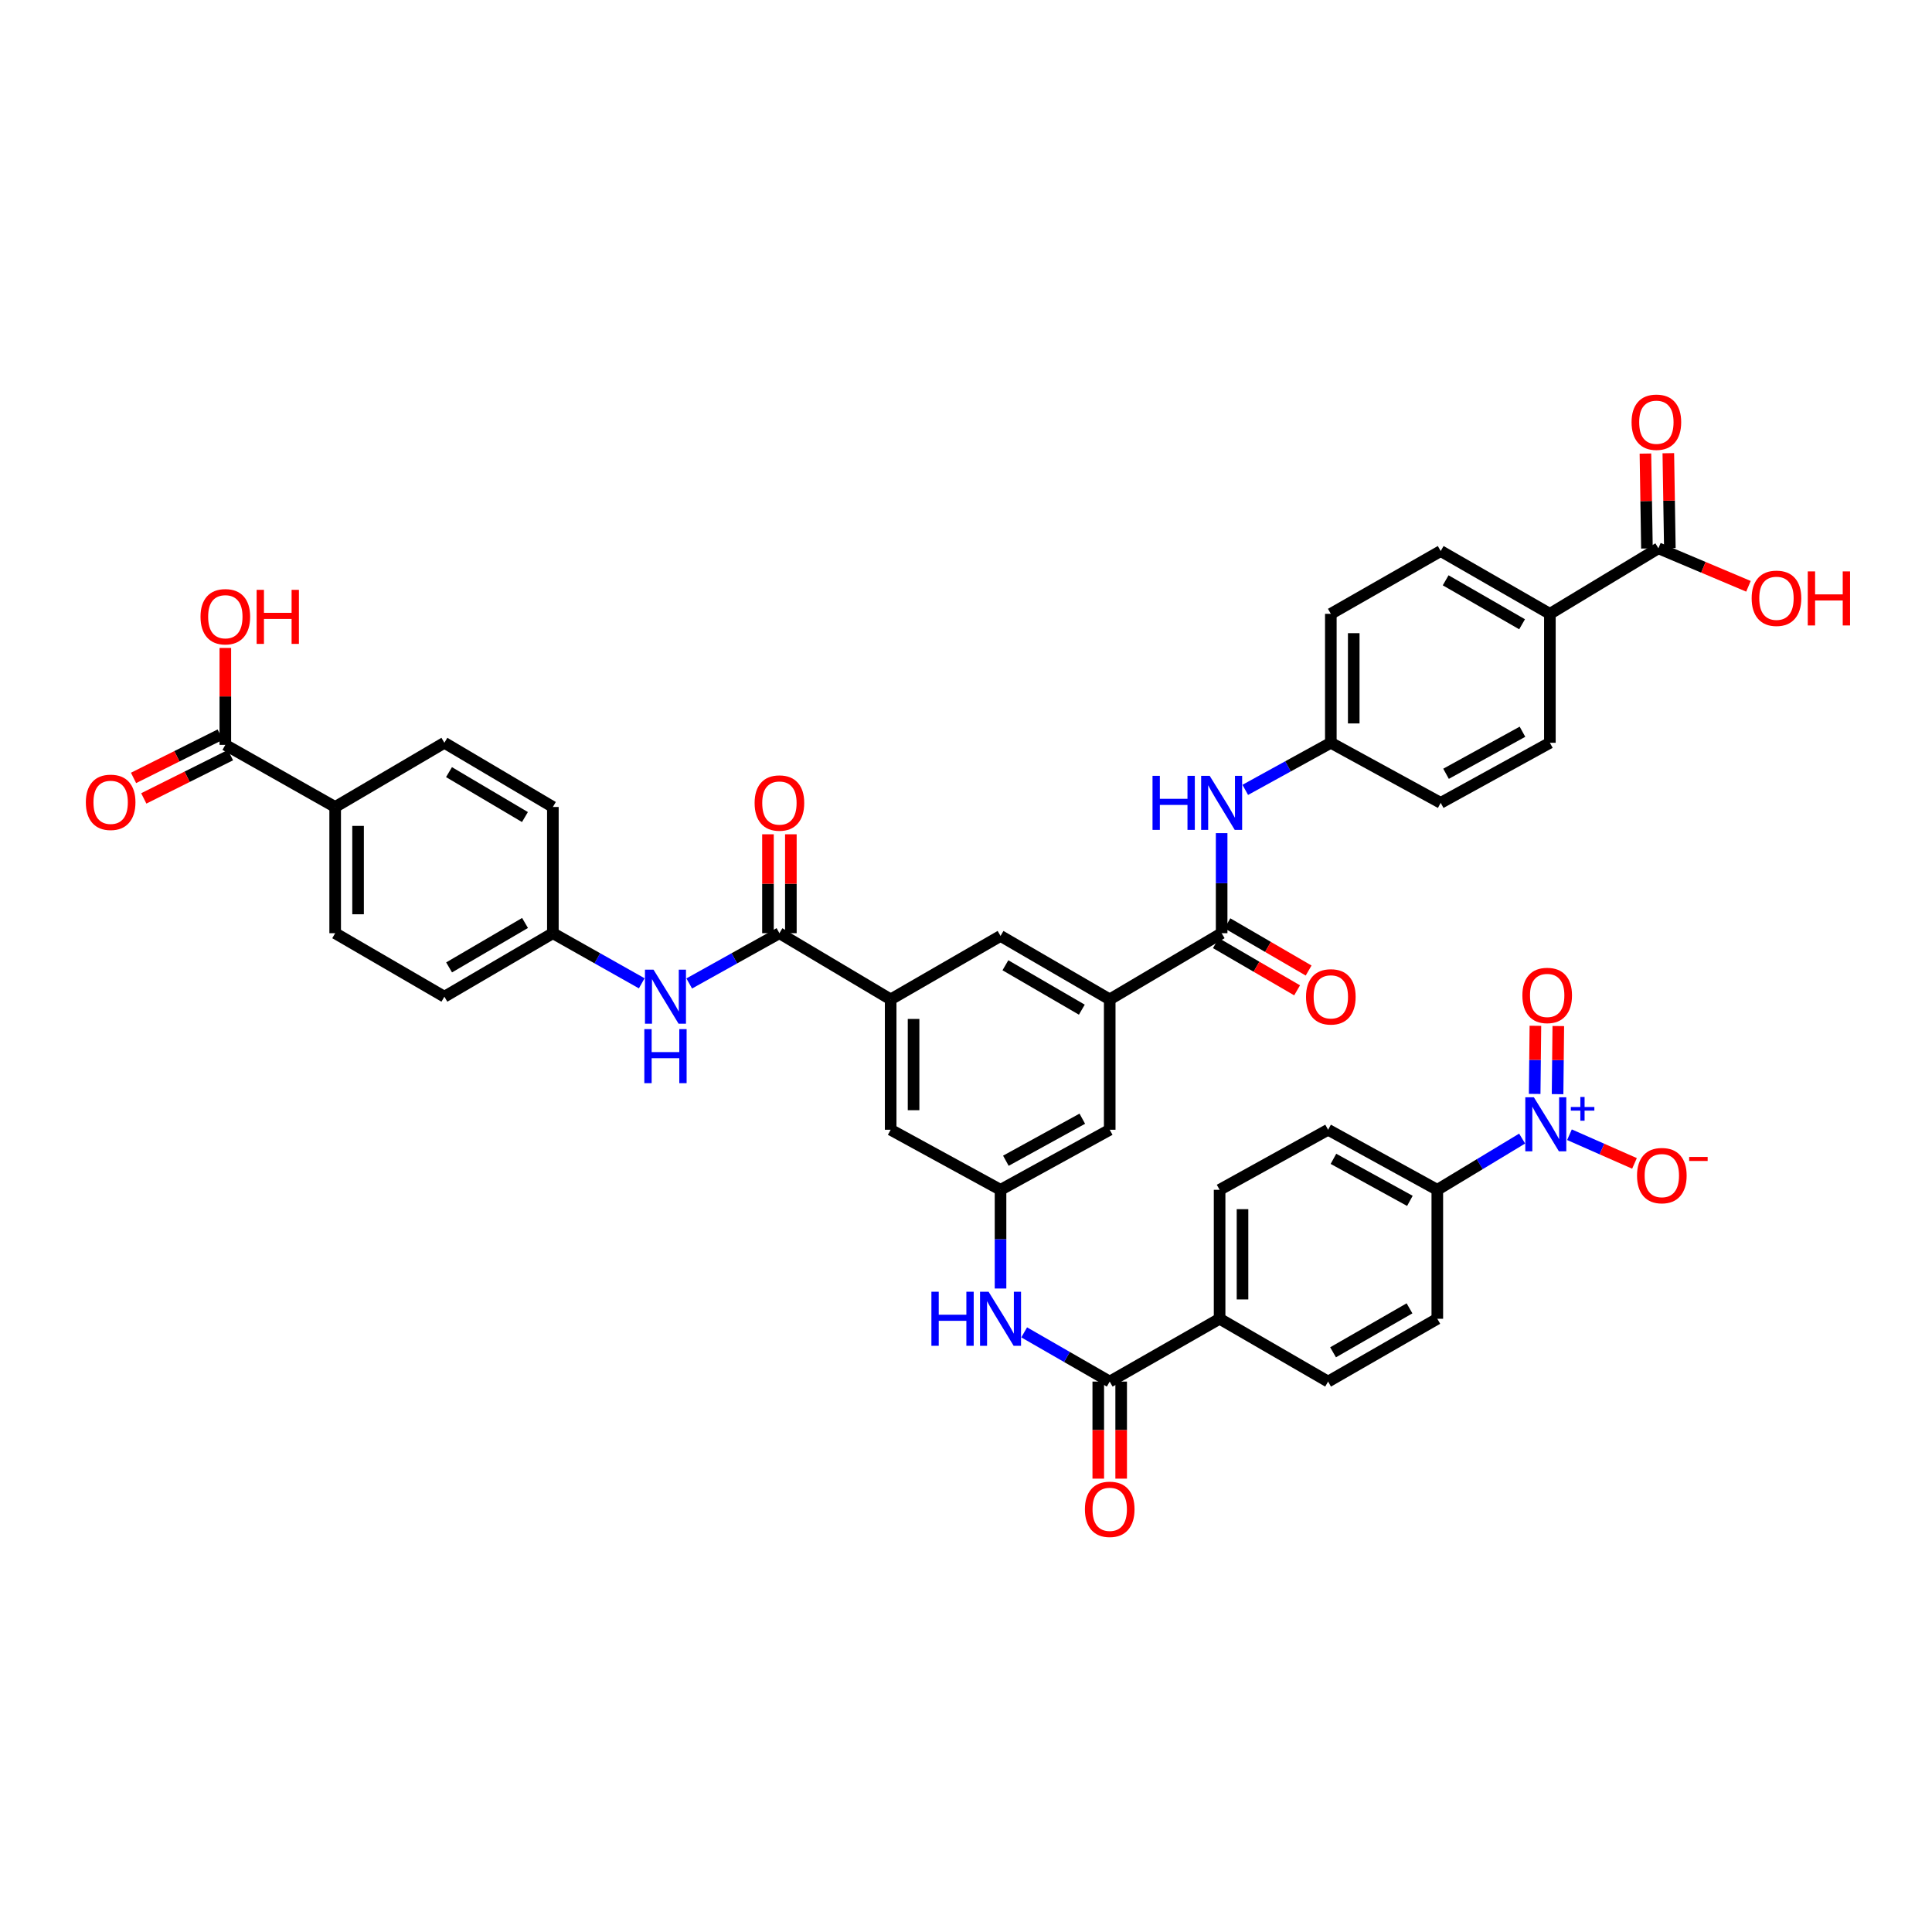 <?xml version='1.0' encoding='iso-8859-1'?>
<svg version='1.1' baseProfile='full'
              xmlns='http://www.w3.org/2000/svg'
                      xmlns:rdkit='http://www.rdkit.org/xml'
                      xmlns:xlink='http://www.w3.org/1999/xlink'
                  xml:space='preserve'
width='1000px' height='1000px' viewBox='0 0 1000 1000'>
<!-- END OF HEADER -->
<rect style='opacity:1.0;fill:#FFFFFF;stroke:none' width='1000' height='1000' x='0' y='0'> </rect>
<path class='bond-12' d='M 787.853,589.326 L 765.901,602.587' style='fill:none;fill-rule:evenodd;stroke:#0000FF;stroke-width:6px;stroke-linecap:butt;stroke-linejoin:miter;stroke-opacity:1' />
<path class='bond-12' d='M 765.901,602.587 L 743.949,615.848' style='fill:none;fill-rule:evenodd;stroke:#000000;stroke-width:6px;stroke-linecap:butt;stroke-linejoin:miter;stroke-opacity:1' />
<path class='bond-13' d='M 812.353,587.329 L 829.183,594.751' style='fill:none;fill-rule:evenodd;stroke:#0000FF;stroke-width:6px;stroke-linecap:butt;stroke-linejoin:miter;stroke-opacity:1' />
<path class='bond-13' d='M 829.183,594.751 L 846.013,602.173' style='fill:none;fill-rule:evenodd;stroke:#FF0000;stroke-width:6px;stroke-linecap:butt;stroke-linejoin:miter;stroke-opacity:1' />
<path class='bond-17' d='M 806.197,566.333 L 806.387,548.706' style='fill:none;fill-rule:evenodd;stroke:#0000FF;stroke-width:6px;stroke-linecap:butt;stroke-linejoin:miter;stroke-opacity:1' />
<path class='bond-17' d='M 806.387,548.706 L 806.576,531.079' style='fill:none;fill-rule:evenodd;stroke:#FF0000;stroke-width:6px;stroke-linecap:butt;stroke-linejoin:miter;stroke-opacity:1' />
<path class='bond-17' d='M 794.344,566.206 L 794.534,548.579' style='fill:none;fill-rule:evenodd;stroke:#0000FF;stroke-width:6px;stroke-linecap:butt;stroke-linejoin:miter;stroke-opacity:1' />
<path class='bond-17' d='M 794.534,548.579 L 794.723,530.951' style='fill:none;fill-rule:evenodd;stroke:#FF0000;stroke-width:6px;stroke-linecap:butt;stroke-linejoin:miter;stroke-opacity:1' />
<path class='bond-0' d='M 403.425,483.027 L 461.008,517.284' style='fill:none;fill-rule:evenodd;stroke:#000000;stroke-width:6px;stroke-linecap:butt;stroke-linejoin:miter;stroke-opacity:1' />
<path class='bond-7' d='M 403.425,483.027 L 380.084,496.032' style='fill:none;fill-rule:evenodd;stroke:#000000;stroke-width:6px;stroke-linecap:butt;stroke-linejoin:miter;stroke-opacity:1' />
<path class='bond-7' d='M 380.084,496.032 L 356.744,509.037' style='fill:none;fill-rule:evenodd;stroke:#0000FF;stroke-width:6px;stroke-linecap:butt;stroke-linejoin:miter;stroke-opacity:1' />
<path class='bond-20' d='M 409.352,483.027 L 409.352,457.427' style='fill:none;fill-rule:evenodd;stroke:#000000;stroke-width:6px;stroke-linecap:butt;stroke-linejoin:miter;stroke-opacity:1' />
<path class='bond-20' d='M 409.352,457.427 L 409.352,431.827' style='fill:none;fill-rule:evenodd;stroke:#FF0000;stroke-width:6px;stroke-linecap:butt;stroke-linejoin:miter;stroke-opacity:1' />
<path class='bond-20' d='M 397.498,483.027 L 397.498,457.427' style='fill:none;fill-rule:evenodd;stroke:#000000;stroke-width:6px;stroke-linecap:butt;stroke-linejoin:miter;stroke-opacity:1' />
<path class='bond-20' d='M 397.498,457.427 L 397.498,431.827' style='fill:none;fill-rule:evenodd;stroke:#FF0000;stroke-width:6px;stroke-linecap:butt;stroke-linejoin:miter;stroke-opacity:1' />
<path class='bond-1' d='M 632.32,483.027 L 574.388,517.284' style='fill:none;fill-rule:evenodd;stroke:#000000;stroke-width:6px;stroke-linecap:butt;stroke-linejoin:miter;stroke-opacity:1' />
<path class='bond-8' d='M 632.32,483.027 L 632.32,457.13' style='fill:none;fill-rule:evenodd;stroke:#000000;stroke-width:6px;stroke-linecap:butt;stroke-linejoin:miter;stroke-opacity:1' />
<path class='bond-8' d='M 632.32,457.13 L 632.32,431.234' style='fill:none;fill-rule:evenodd;stroke:#0000FF;stroke-width:6px;stroke-linecap:butt;stroke-linejoin:miter;stroke-opacity:1' />
<path class='bond-21' d='M 629.341,488.151 L 650.361,500.373' style='fill:none;fill-rule:evenodd;stroke:#000000;stroke-width:6px;stroke-linecap:butt;stroke-linejoin:miter;stroke-opacity:1' />
<path class='bond-21' d='M 650.361,500.373 L 671.381,512.595' style='fill:none;fill-rule:evenodd;stroke:#FF0000;stroke-width:6px;stroke-linecap:butt;stroke-linejoin:miter;stroke-opacity:1' />
<path class='bond-21' d='M 635.299,477.903 L 656.319,490.125' style='fill:none;fill-rule:evenodd;stroke:#000000;stroke-width:6px;stroke-linecap:butt;stroke-linejoin:miter;stroke-opacity:1' />
<path class='bond-21' d='M 656.319,490.125 L 677.339,502.347' style='fill:none;fill-rule:evenodd;stroke:#FF0000;stroke-width:6px;stroke-linecap:butt;stroke-linejoin:miter;stroke-opacity:1' />
<path class='bond-2' d='M 574.388,715.103 L 631.266,682.591' style='fill:none;fill-rule:evenodd;stroke:#000000;stroke-width:6px;stroke-linecap:butt;stroke-linejoin:miter;stroke-opacity:1' />
<path class='bond-5' d='M 574.388,715.103 L 552.25,702.367' style='fill:none;fill-rule:evenodd;stroke:#000000;stroke-width:6px;stroke-linecap:butt;stroke-linejoin:miter;stroke-opacity:1' />
<path class='bond-5' d='M 552.25,702.367 L 530.112,689.631' style='fill:none;fill-rule:evenodd;stroke:#0000FF;stroke-width:6px;stroke-linecap:butt;stroke-linejoin:miter;stroke-opacity:1' />
<path class='bond-22' d='M 568.462,715.103 L 568.462,740.223' style='fill:none;fill-rule:evenodd;stroke:#000000;stroke-width:6px;stroke-linecap:butt;stroke-linejoin:miter;stroke-opacity:1' />
<path class='bond-22' d='M 568.462,740.223 L 568.462,765.344' style='fill:none;fill-rule:evenodd;stroke:#FF0000;stroke-width:6px;stroke-linecap:butt;stroke-linejoin:miter;stroke-opacity:1' />
<path class='bond-22' d='M 580.315,715.103 L 580.315,740.223' style='fill:none;fill-rule:evenodd;stroke:#000000;stroke-width:6px;stroke-linecap:butt;stroke-linejoin:miter;stroke-opacity:1' />
<path class='bond-22' d='M 580.315,740.223 L 580.315,765.344' style='fill:none;fill-rule:evenodd;stroke:#FF0000;stroke-width:6px;stroke-linecap:butt;stroke-linejoin:miter;stroke-opacity:1' />
<path class='bond-3' d='M 574.388,517.284 L 574.388,584.758' style='fill:none;fill-rule:evenodd;stroke:#000000;stroke-width:6px;stroke-linecap:butt;stroke-linejoin:miter;stroke-opacity:1' />
<path class='bond-11' d='M 574.388,517.284 L 517.873,484.443' style='fill:none;fill-rule:evenodd;stroke:#000000;stroke-width:6px;stroke-linecap:butt;stroke-linejoin:miter;stroke-opacity:1' />
<path class='bond-11' d='M 559.955,522.607 L 520.394,499.618' style='fill:none;fill-rule:evenodd;stroke:#000000;stroke-width:6px;stroke-linecap:butt;stroke-linejoin:miter;stroke-opacity:1' />
<path class='bond-4' d='M 461.008,517.284 L 461.008,584.758' style='fill:none;fill-rule:evenodd;stroke:#000000;stroke-width:6px;stroke-linecap:butt;stroke-linejoin:miter;stroke-opacity:1' />
<path class='bond-4' d='M 472.862,527.405 L 472.862,574.637' style='fill:none;fill-rule:evenodd;stroke:#000000;stroke-width:6px;stroke-linecap:butt;stroke-linejoin:miter;stroke-opacity:1' />
<path class='bond-42' d='M 461.008,517.284 L 517.873,484.443' style='fill:none;fill-rule:evenodd;stroke:#000000;stroke-width:6px;stroke-linecap:butt;stroke-linejoin:miter;stroke-opacity:1' />
<path class='bond-6' d='M 517.873,666.935 L 517.873,641.391' style='fill:none;fill-rule:evenodd;stroke:#0000FF;stroke-width:6px;stroke-linecap:butt;stroke-linejoin:miter;stroke-opacity:1' />
<path class='bond-6' d='M 517.873,641.391 L 517.873,615.848' style='fill:none;fill-rule:evenodd;stroke:#000000;stroke-width:6px;stroke-linecap:butt;stroke-linejoin:miter;stroke-opacity:1' />
<path class='bond-15' d='M 517.873,615.848 L 461.008,584.758' style='fill:none;fill-rule:evenodd;stroke:#000000;stroke-width:6px;stroke-linecap:butt;stroke-linejoin:miter;stroke-opacity:1' />
<path class='bond-16' d='M 517.873,615.848 L 574.388,584.758' style='fill:none;fill-rule:evenodd;stroke:#000000;stroke-width:6px;stroke-linecap:butt;stroke-linejoin:miter;stroke-opacity:1' />
<path class='bond-16' d='M 520.637,600.798 L 560.198,579.036' style='fill:none;fill-rule:evenodd;stroke:#000000;stroke-width:6px;stroke-linecap:butt;stroke-linejoin:miter;stroke-opacity:1' />
<path class='bond-30' d='M 332.165,508.963 L 309.165,495.995' style='fill:none;fill-rule:evenodd;stroke:#0000FF;stroke-width:6px;stroke-linecap:butt;stroke-linejoin:miter;stroke-opacity:1' />
<path class='bond-30' d='M 309.165,495.995 L 286.166,483.027' style='fill:none;fill-rule:evenodd;stroke:#000000;stroke-width:6px;stroke-linecap:butt;stroke-linejoin:miter;stroke-opacity:1' />
<path class='bond-29' d='M 644.542,408.835 L 666.689,396.649' style='fill:none;fill-rule:evenodd;stroke:#0000FF;stroke-width:6px;stroke-linecap:butt;stroke-linejoin:miter;stroke-opacity:1' />
<path class='bond-29' d='M 666.689,396.649 L 688.836,384.464' style='fill:none;fill-rule:evenodd;stroke:#000000;stroke-width:6px;stroke-linecap:butt;stroke-linejoin:miter;stroke-opacity:1' />
<path class='bond-9' d='M 858.383,283.799 L 802.216,317.721' style='fill:none;fill-rule:evenodd;stroke:#000000;stroke-width:6px;stroke-linecap:butt;stroke-linejoin:miter;stroke-opacity:1' />
<path class='bond-23' d='M 864.309,283.704 L 863.916,259.141' style='fill:none;fill-rule:evenodd;stroke:#000000;stroke-width:6px;stroke-linecap:butt;stroke-linejoin:miter;stroke-opacity:1' />
<path class='bond-23' d='M 863.916,259.141 L 863.522,234.578' style='fill:none;fill-rule:evenodd;stroke:#FF0000;stroke-width:6px;stroke-linecap:butt;stroke-linejoin:miter;stroke-opacity:1' />
<path class='bond-23' d='M 852.457,283.894 L 852.063,259.331' style='fill:none;fill-rule:evenodd;stroke:#000000;stroke-width:6px;stroke-linecap:butt;stroke-linejoin:miter;stroke-opacity:1' />
<path class='bond-23' d='M 852.063,259.331 L 851.67,234.768' style='fill:none;fill-rule:evenodd;stroke:#FF0000;stroke-width:6px;stroke-linecap:butt;stroke-linejoin:miter;stroke-opacity:1' />
<path class='bond-36' d='M 858.383,283.799 L 881.689,293.634' style='fill:none;fill-rule:evenodd;stroke:#000000;stroke-width:6px;stroke-linecap:butt;stroke-linejoin:miter;stroke-opacity:1' />
<path class='bond-36' d='M 881.689,293.634 L 904.996,303.469' style='fill:none;fill-rule:evenodd;stroke:#FF0000;stroke-width:6px;stroke-linecap:butt;stroke-linejoin:miter;stroke-opacity:1' />
<path class='bond-10' d='M 116.632,385.544 L 173.483,417.687' style='fill:none;fill-rule:evenodd;stroke:#000000;stroke-width:6px;stroke-linecap:butt;stroke-linejoin:miter;stroke-opacity:1' />
<path class='bond-24' d='M 113.983,380.242 L 91.553,391.447' style='fill:none;fill-rule:evenodd;stroke:#000000;stroke-width:6px;stroke-linecap:butt;stroke-linejoin:miter;stroke-opacity:1' />
<path class='bond-24' d='M 91.553,391.447 L 69.123,402.652' style='fill:none;fill-rule:evenodd;stroke:#FF0000;stroke-width:6px;stroke-linecap:butt;stroke-linejoin:miter;stroke-opacity:1' />
<path class='bond-24' d='M 119.281,390.846 L 96.85,402.051' style='fill:none;fill-rule:evenodd;stroke:#000000;stroke-width:6px;stroke-linecap:butt;stroke-linejoin:miter;stroke-opacity:1' />
<path class='bond-24' d='M 96.85,402.051 L 74.42,413.256' style='fill:none;fill-rule:evenodd;stroke:#FF0000;stroke-width:6px;stroke-linecap:butt;stroke-linejoin:miter;stroke-opacity:1' />
<path class='bond-35' d='M 116.632,385.544 L 116.632,360.46' style='fill:none;fill-rule:evenodd;stroke:#000000;stroke-width:6px;stroke-linecap:butt;stroke-linejoin:miter;stroke-opacity:1' />
<path class='bond-35' d='M 116.632,360.46 L 116.632,335.377' style='fill:none;fill-rule:evenodd;stroke:#FF0000;stroke-width:6px;stroke-linecap:butt;stroke-linejoin:miter;stroke-opacity:1' />
<path class='bond-25' d='M 743.949,615.848 L 687.42,584.758' style='fill:none;fill-rule:evenodd;stroke:#000000;stroke-width:6px;stroke-linecap:butt;stroke-linejoin:miter;stroke-opacity:1' />
<path class='bond-25' d='M 729.757,621.571 L 690.187,599.808' style='fill:none;fill-rule:evenodd;stroke:#000000;stroke-width:6px;stroke-linecap:butt;stroke-linejoin:miter;stroke-opacity:1' />
<path class='bond-26' d='M 743.949,615.848 L 743.949,682.591' style='fill:none;fill-rule:evenodd;stroke:#000000;stroke-width:6px;stroke-linecap:butt;stroke-linejoin:miter;stroke-opacity:1' />
<path class='bond-14' d='M 631.266,682.591 L 687.42,715.103' style='fill:none;fill-rule:evenodd;stroke:#000000;stroke-width:6px;stroke-linecap:butt;stroke-linejoin:miter;stroke-opacity:1' />
<path class='bond-41' d='M 631.266,682.591 L 631.266,615.848' style='fill:none;fill-rule:evenodd;stroke:#000000;stroke-width:6px;stroke-linecap:butt;stroke-linejoin:miter;stroke-opacity:1' />
<path class='bond-41' d='M 643.12,672.579 L 643.12,625.859' style='fill:none;fill-rule:evenodd;stroke:#000000;stroke-width:6px;stroke-linecap:butt;stroke-linejoin:miter;stroke-opacity:1' />
<path class='bond-18' d='M 802.216,317.721 L 745.701,285.215' style='fill:none;fill-rule:evenodd;stroke:#000000;stroke-width:6px;stroke-linecap:butt;stroke-linejoin:miter;stroke-opacity:1' />
<path class='bond-18' d='M 787.829,323.12 L 748.268,300.366' style='fill:none;fill-rule:evenodd;stroke:#000000;stroke-width:6px;stroke-linecap:butt;stroke-linejoin:miter;stroke-opacity:1' />
<path class='bond-43' d='M 802.216,317.721 L 802.216,384.464' style='fill:none;fill-rule:evenodd;stroke:#000000;stroke-width:6px;stroke-linecap:butt;stroke-linejoin:miter;stroke-opacity:1' />
<path class='bond-19' d='M 173.483,417.687 L 173.483,483.027' style='fill:none;fill-rule:evenodd;stroke:#000000;stroke-width:6px;stroke-linecap:butt;stroke-linejoin:miter;stroke-opacity:1' />
<path class='bond-19' d='M 185.337,427.488 L 185.337,473.226' style='fill:none;fill-rule:evenodd;stroke:#000000;stroke-width:6px;stroke-linecap:butt;stroke-linejoin:miter;stroke-opacity:1' />
<path class='bond-44' d='M 173.483,417.687 L 230.012,384.464' style='fill:none;fill-rule:evenodd;stroke:#000000;stroke-width:6px;stroke-linecap:butt;stroke-linejoin:miter;stroke-opacity:1' />
<path class='bond-27' d='M 687.42,584.758 L 631.266,615.848' style='fill:none;fill-rule:evenodd;stroke:#000000;stroke-width:6px;stroke-linecap:butt;stroke-linejoin:miter;stroke-opacity:1' />
<path class='bond-28' d='M 743.949,682.591 L 687.42,715.103' style='fill:none;fill-rule:evenodd;stroke:#000000;stroke-width:6px;stroke-linecap:butt;stroke-linejoin:miter;stroke-opacity:1' />
<path class='bond-28' d='M 729.56,677.192 L 689.99,699.95' style='fill:none;fill-rule:evenodd;stroke:#000000;stroke-width:6px;stroke-linecap:butt;stroke-linejoin:miter;stroke-opacity:1' />
<path class='bond-37' d='M 688.836,384.464 L 745.701,415.56' style='fill:none;fill-rule:evenodd;stroke:#000000;stroke-width:6px;stroke-linecap:butt;stroke-linejoin:miter;stroke-opacity:1' />
<path class='bond-40' d='M 688.836,384.464 L 688.836,317.721' style='fill:none;fill-rule:evenodd;stroke:#000000;stroke-width:6px;stroke-linecap:butt;stroke-linejoin:miter;stroke-opacity:1' />
<path class='bond-40' d='M 700.69,374.452 L 700.69,327.732' style='fill:none;fill-rule:evenodd;stroke:#000000;stroke-width:6px;stroke-linecap:butt;stroke-linejoin:miter;stroke-opacity:1' />
<path class='bond-38' d='M 286.166,483.027 L 286.166,417.687' style='fill:none;fill-rule:evenodd;stroke:#000000;stroke-width:6px;stroke-linecap:butt;stroke-linejoin:miter;stroke-opacity:1' />
<path class='bond-39' d='M 286.166,483.027 L 230.012,515.888' style='fill:none;fill-rule:evenodd;stroke:#000000;stroke-width:6px;stroke-linecap:butt;stroke-linejoin:miter;stroke-opacity:1' />
<path class='bond-39' d='M 271.756,477.726 L 232.448,500.728' style='fill:none;fill-rule:evenodd;stroke:#000000;stroke-width:6px;stroke-linecap:butt;stroke-linejoin:miter;stroke-opacity:1' />
<path class='bond-31' d='M 745.701,285.215 L 688.836,317.721' style='fill:none;fill-rule:evenodd;stroke:#000000;stroke-width:6px;stroke-linecap:butt;stroke-linejoin:miter;stroke-opacity:1' />
<path class='bond-32' d='M 173.483,483.027 L 230.012,515.888' style='fill:none;fill-rule:evenodd;stroke:#000000;stroke-width:6px;stroke-linecap:butt;stroke-linejoin:miter;stroke-opacity:1' />
<path class='bond-33' d='M 802.216,384.464 L 745.701,415.56' style='fill:none;fill-rule:evenodd;stroke:#000000;stroke-width:6px;stroke-linecap:butt;stroke-linejoin:miter;stroke-opacity:1' />
<path class='bond-33' d='M 788.025,378.743 L 748.464,400.51' style='fill:none;fill-rule:evenodd;stroke:#000000;stroke-width:6px;stroke-linecap:butt;stroke-linejoin:miter;stroke-opacity:1' />
<path class='bond-34' d='M 230.012,384.464 L 286.166,417.687' style='fill:none;fill-rule:evenodd;stroke:#000000;stroke-width:6px;stroke-linecap:butt;stroke-linejoin:miter;stroke-opacity:1' />
<path class='bond-34' d='M 232.4,399.649 L 271.707,422.905' style='fill:none;fill-rule:evenodd;stroke:#000000;stroke-width:6px;stroke-linecap:butt;stroke-linejoin:miter;stroke-opacity:1' />
<path  class='atom-0' d='M 793.919 567.939
L 803.086 582.756
Q 803.994 584.218, 805.456 586.865
Q 806.918 589.513, 806.997 589.671
L 806.997 567.939
L 810.712 567.939
L 810.712 595.914
L 806.879 595.914
L 797.04 579.714
Q 795.894 577.817, 794.67 575.644
Q 793.484 573.471, 793.129 572.799
L 793.129 595.914
L 789.493 595.914
L 789.493 567.939
L 793.919 567.939
' fill='#0000FF'/>
<path  class='atom-0' d='M 813.059 572.982
L 817.987 572.982
L 817.987 567.792
L 820.178 567.792
L 820.178 572.982
L 825.237 572.982
L 825.237 574.859
L 820.178 574.859
L 820.178 580.075
L 817.987 580.075
L 817.987 574.859
L 813.059 574.859
L 813.059 572.982
' fill='#0000FF'/>
<path  class='atom-6' d='M 482.094 668.603
L 485.887 668.603
L 485.887 680.496
L 500.191 680.496
L 500.191 668.603
L 503.984 668.603
L 503.984 696.578
L 500.191 696.578
L 500.191 683.657
L 485.887 683.657
L 485.887 696.578
L 482.094 696.578
L 482.094 668.603
' fill='#0000FF'/>
<path  class='atom-6' d='M 511.689 668.603
L 520.856 683.42
Q 521.765 684.882, 523.227 687.53
Q 524.689 690.177, 524.768 690.335
L 524.768 668.603
L 528.482 668.603
L 528.482 696.578
L 524.649 696.578
L 514.81 680.378
Q 513.665 678.481, 512.44 676.308
Q 511.254 674.135, 510.899 673.463
L 510.899 696.578
L 507.264 696.578
L 507.264 668.603
L 511.689 668.603
' fill='#0000FF'/>
<path  class='atom-8' d='M 338.263 501.901
L 347.43 516.718
Q 348.339 518.18, 349.801 520.827
Q 351.262 523.474, 351.341 523.633
L 351.341 501.901
L 355.056 501.901
L 355.056 529.875
L 351.223 529.875
L 341.384 513.675
Q 340.239 511.779, 339.014 509.606
Q 337.828 507.432, 337.473 506.761
L 337.473 529.875
L 333.838 529.875
L 333.838 501.901
L 338.263 501.901
' fill='#0000FF'/>
<path  class='atom-8' d='M 333.502 532.673
L 337.295 532.673
L 337.295 544.566
L 351.598 544.566
L 351.598 532.673
L 355.392 532.673
L 355.392 560.648
L 351.598 560.648
L 351.598 547.727
L 337.295 547.727
L 337.295 560.648
L 333.502 560.648
L 333.502 532.673
' fill='#0000FF'/>
<path  class='atom-9' d='M 596.542 401.572
L 600.335 401.572
L 600.335 413.466
L 614.638 413.466
L 614.638 401.572
L 618.431 401.572
L 618.431 429.547
L 614.638 429.547
L 614.638 416.627
L 600.335 416.627
L 600.335 429.547
L 596.542 429.547
L 596.542 401.572
' fill='#0000FF'/>
<path  class='atom-9' d='M 626.136 401.572
L 635.303 416.39
Q 636.212 417.852, 637.674 420.499
Q 639.136 423.146, 639.215 423.304
L 639.215 401.572
L 642.929 401.572
L 642.929 429.547
L 639.096 429.547
L 629.258 413.347
Q 628.112 411.451, 626.887 409.277
Q 625.702 407.104, 625.346 406.432
L 625.346 429.547
L 621.711 429.547
L 621.711 401.572
L 626.136 401.572
' fill='#0000FF'/>
<path  class='atom-14' d='M 847.32 608.492
Q 847.32 601.775, 850.639 598.021
Q 853.958 594.267, 860.161 594.267
Q 866.365 594.267, 869.684 598.021
Q 873.003 601.775, 873.003 608.492
Q 873.003 615.288, 869.644 619.16
Q 866.286 622.993, 860.161 622.993
Q 853.997 622.993, 850.639 619.16
Q 847.32 615.327, 847.32 608.492
M 860.161 619.832
Q 864.428 619.832, 866.72 616.987
Q 869.051 614.103, 869.051 608.492
Q 869.051 603, 866.72 600.234
Q 864.428 597.428, 860.161 597.428
Q 855.894 597.428, 853.563 600.194
Q 851.271 602.96, 851.271 608.492
Q 851.271 614.142, 853.563 616.987
Q 855.894 619.832, 860.161 619.832
' fill='#FF0000'/>
<path  class='atom-14' d='M 874.307 598.833
L 883.877 598.833
L 883.877 600.92
L 874.307 600.92
L 874.307 598.833
' fill='#FF0000'/>
<path  class='atom-18' d='M 787.979 515.236
Q 787.979 508.519, 791.298 504.765
Q 794.617 501.012, 800.82 501.012
Q 807.024 501.012, 810.343 504.765
Q 813.662 508.519, 813.662 515.236
Q 813.662 522.032, 810.303 525.904
Q 806.945 529.737, 800.82 529.737
Q 794.656 529.737, 791.298 525.904
Q 787.979 522.072, 787.979 515.236
M 800.82 526.576
Q 805.088 526.576, 807.379 523.731
Q 809.711 520.847, 809.711 515.236
Q 809.711 509.744, 807.379 506.978
Q 805.088 504.173, 800.82 504.173
Q 796.553 504.173, 794.222 506.939
Q 791.93 509.704, 791.93 515.236
Q 791.93 520.886, 794.222 523.731
Q 796.553 526.576, 800.82 526.576
' fill='#FF0000'/>
<path  class='atom-21' d='M 390.584 415.639
Q 390.584 408.922, 393.903 405.168
Q 397.222 401.414, 403.425 401.414
Q 409.629 401.414, 412.948 405.168
Q 416.267 408.922, 416.267 415.639
Q 416.267 422.435, 412.908 426.307
Q 409.55 430.14, 403.425 430.14
Q 397.261 430.14, 393.903 426.307
Q 390.584 422.474, 390.584 415.639
M 403.425 426.979
Q 407.693 426.979, 409.984 424.134
Q 412.316 421.25, 412.316 415.639
Q 412.316 410.147, 409.984 407.381
Q 407.693 404.575, 403.425 404.575
Q 399.158 404.575, 396.827 407.341
Q 394.535 410.107, 394.535 415.639
Q 394.535 421.289, 396.827 424.134
Q 399.158 426.979, 403.425 426.979
' fill='#FF0000'/>
<path  class='atom-22' d='M 675.994 515.967
Q 675.994 509.25, 679.313 505.496
Q 682.632 501.743, 688.836 501.743
Q 695.039 501.743, 698.358 505.496
Q 701.677 509.25, 701.677 515.967
Q 701.677 522.763, 698.319 526.635
Q 694.96 530.468, 688.836 530.468
Q 682.672 530.468, 679.313 526.635
Q 675.994 522.803, 675.994 515.967
M 688.836 527.307
Q 693.103 527.307, 695.395 524.462
Q 697.726 521.578, 697.726 515.967
Q 697.726 510.475, 695.395 507.709
Q 693.103 504.904, 688.836 504.904
Q 684.568 504.904, 682.237 507.67
Q 679.946 510.435, 679.946 515.967
Q 679.946 521.617, 682.237 524.462
Q 684.568 527.307, 688.836 527.307
' fill='#FF0000'/>
<path  class='atom-23' d='M 561.547 781.22
Q 561.547 774.503, 564.866 770.749
Q 568.185 766.995, 574.388 766.995
Q 580.592 766.995, 583.911 770.749
Q 587.23 774.503, 587.23 781.22
Q 587.23 788.016, 583.871 791.888
Q 580.513 795.721, 574.388 795.721
Q 568.225 795.721, 564.866 791.888
Q 561.547 788.055, 561.547 781.22
M 574.388 792.56
Q 578.656 792.56, 580.947 789.715
Q 583.279 786.831, 583.279 781.22
Q 583.279 775.728, 580.947 772.962
Q 578.656 770.156, 574.388 770.156
Q 570.121 770.156, 567.79 772.922
Q 565.498 775.688, 565.498 781.22
Q 565.498 786.87, 567.79 789.715
Q 570.121 792.56, 574.388 792.56
' fill='#FF0000'/>
<path  class='atom-24' d='M 844.495 218.538
Q 844.495 211.821, 847.814 208.068
Q 851.133 204.314, 857.336 204.314
Q 863.539 204.314, 866.858 208.068
Q 870.178 211.821, 870.178 218.538
Q 870.178 225.334, 866.819 229.207
Q 863.46 233.039, 857.336 233.039
Q 851.172 233.039, 847.814 229.207
Q 844.495 225.374, 844.495 218.538
M 857.336 229.878
Q 861.603 229.878, 863.895 227.033
Q 866.226 224.149, 866.226 218.538
Q 866.226 213.046, 863.895 210.28
Q 861.603 207.475, 857.336 207.475
Q 853.069 207.475, 850.737 210.241
Q 848.446 213.007, 848.446 218.538
Q 848.446 224.189, 850.737 227.033
Q 853.069 229.878, 857.336 229.878
' fill='#FF0000'/>
<path  class='atom-25' d='M 44.43 415.277
Q 44.43 408.56, 47.749 404.806
Q 51.068 401.052, 57.271 401.052
Q 63.475 401.052, 66.794 404.806
Q 70.113 408.56, 70.113 415.277
Q 70.113 422.073, 66.754 425.945
Q 63.396 429.778, 57.271 429.778
Q 51.107 429.778, 47.749 425.945
Q 44.43 422.112, 44.43 415.277
M 57.271 426.617
Q 61.538 426.617, 63.83 423.772
Q 66.162 420.887, 66.162 415.277
Q 66.162 409.784, 63.83 407.019
Q 61.538 404.213, 57.271 404.213
Q 53.004 404.213, 50.673 406.979
Q 48.381 409.745, 48.381 415.277
Q 48.381 420.927, 50.673 423.772
Q 53.004 426.617, 57.271 426.617
' fill='#FF0000'/>
<path  class='atom-36' d='M 103.79 319.216
Q 103.79 312.499, 107.109 308.745
Q 110.428 304.991, 116.632 304.991
Q 122.835 304.991, 126.154 308.745
Q 129.473 312.499, 129.473 319.216
Q 129.473 326.012, 126.115 329.884
Q 122.756 333.717, 116.632 333.717
Q 110.468 333.717, 107.109 329.884
Q 103.79 326.051, 103.79 319.216
M 116.632 330.556
Q 120.899 330.556, 123.191 327.711
Q 125.522 324.826, 125.522 319.216
Q 125.522 313.723, 123.191 310.958
Q 120.899 308.152, 116.632 308.152
Q 112.365 308.152, 110.033 310.918
Q 107.742 313.684, 107.742 319.216
Q 107.742 324.866, 110.033 327.711
Q 112.365 330.556, 116.632 330.556
' fill='#FF0000'/>
<path  class='atom-36' d='M 132.832 305.307
L 136.625 305.307
L 136.625 317.201
L 150.929 317.201
L 150.929 305.307
L 154.722 305.307
L 154.722 333.282
L 150.929 333.282
L 150.929 320.361
L 136.625 320.361
L 136.625 333.282
L 132.832 333.282
L 132.832 305.307
' fill='#FF0000'/>
<path  class='atom-37' d='M 906.654 309.667
Q 906.654 302.95, 909.973 299.196
Q 913.292 295.442, 919.495 295.442
Q 925.699 295.442, 929.018 299.196
Q 932.337 302.95, 932.337 309.667
Q 932.337 316.463, 928.978 320.335
Q 925.62 324.168, 919.495 324.168
Q 913.332 324.168, 909.973 320.335
Q 906.654 316.502, 906.654 309.667
M 919.495 321.007
Q 923.763 321.007, 926.055 318.162
Q 928.386 315.278, 928.386 309.667
Q 928.386 304.175, 926.055 301.409
Q 923.763 298.603, 919.495 298.603
Q 915.228 298.603, 912.897 301.369
Q 910.605 304.135, 910.605 309.667
Q 910.605 315.317, 912.897 318.162
Q 915.228 321.007, 919.495 321.007
' fill='#FF0000'/>
<path  class='atom-37' d='M 935.696 295.759
L 939.489 295.759
L 939.489 307.652
L 953.792 307.652
L 953.792 295.759
L 957.585 295.759
L 957.585 323.733
L 953.792 323.733
L 953.792 310.813
L 939.489 310.813
L 939.489 323.733
L 935.696 323.733
L 935.696 295.759
' fill='#FF0000'/>
</svg>
